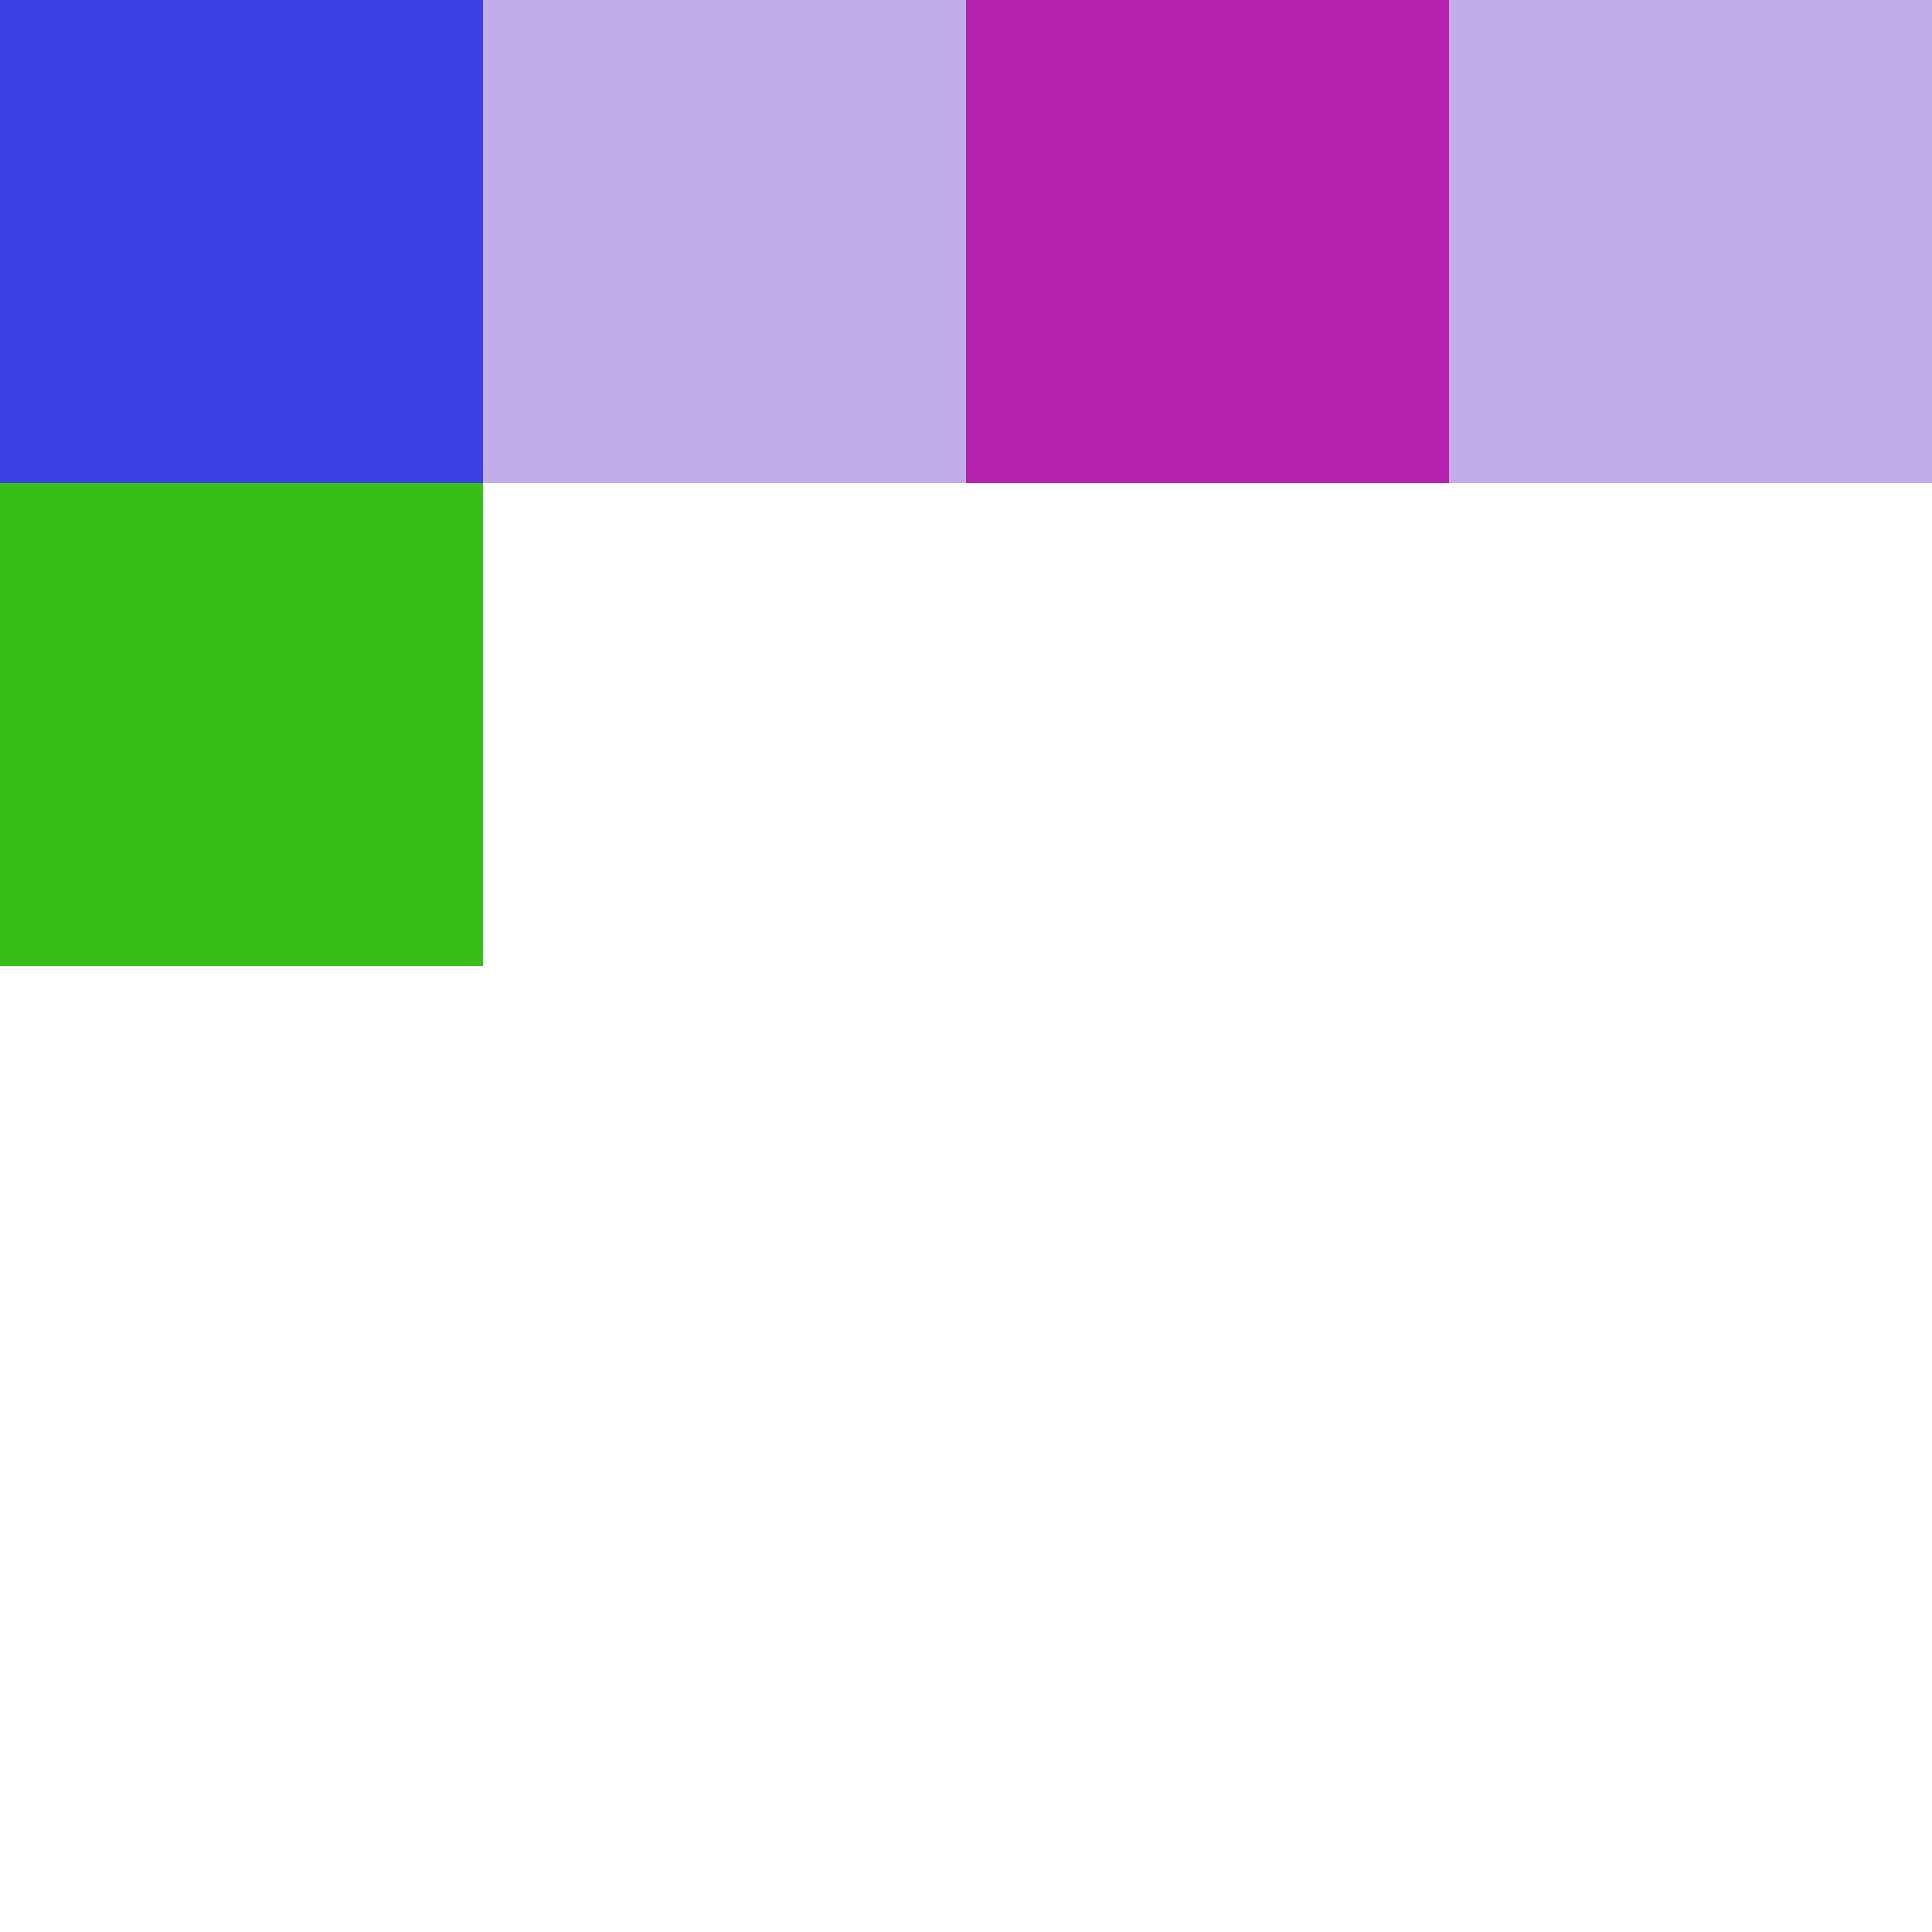 <svg xmlns="http://www.w3.org/2000/svg" xml:space="preserve" id="Layer_1" width="200" height="200" x="0" y="0" version="1.1" viewBox="0 0 200 200"><style type="text/css">rect{width:50px;height:50px}</style><rect x="0" y="0" fill="rgba(59,64,229,1.86)"/><rect x="50" y="0" fill="rgba(194,173,235,2.42)"/><rect x="100" y="0" fill="rgba(182,33,175,1.74)"/><rect x="150" y="0" fill="rgba(194,173,235,2.42)"/><rect x="0" y="50" fill="rgba(57,190,24,2.31)"/></svg>